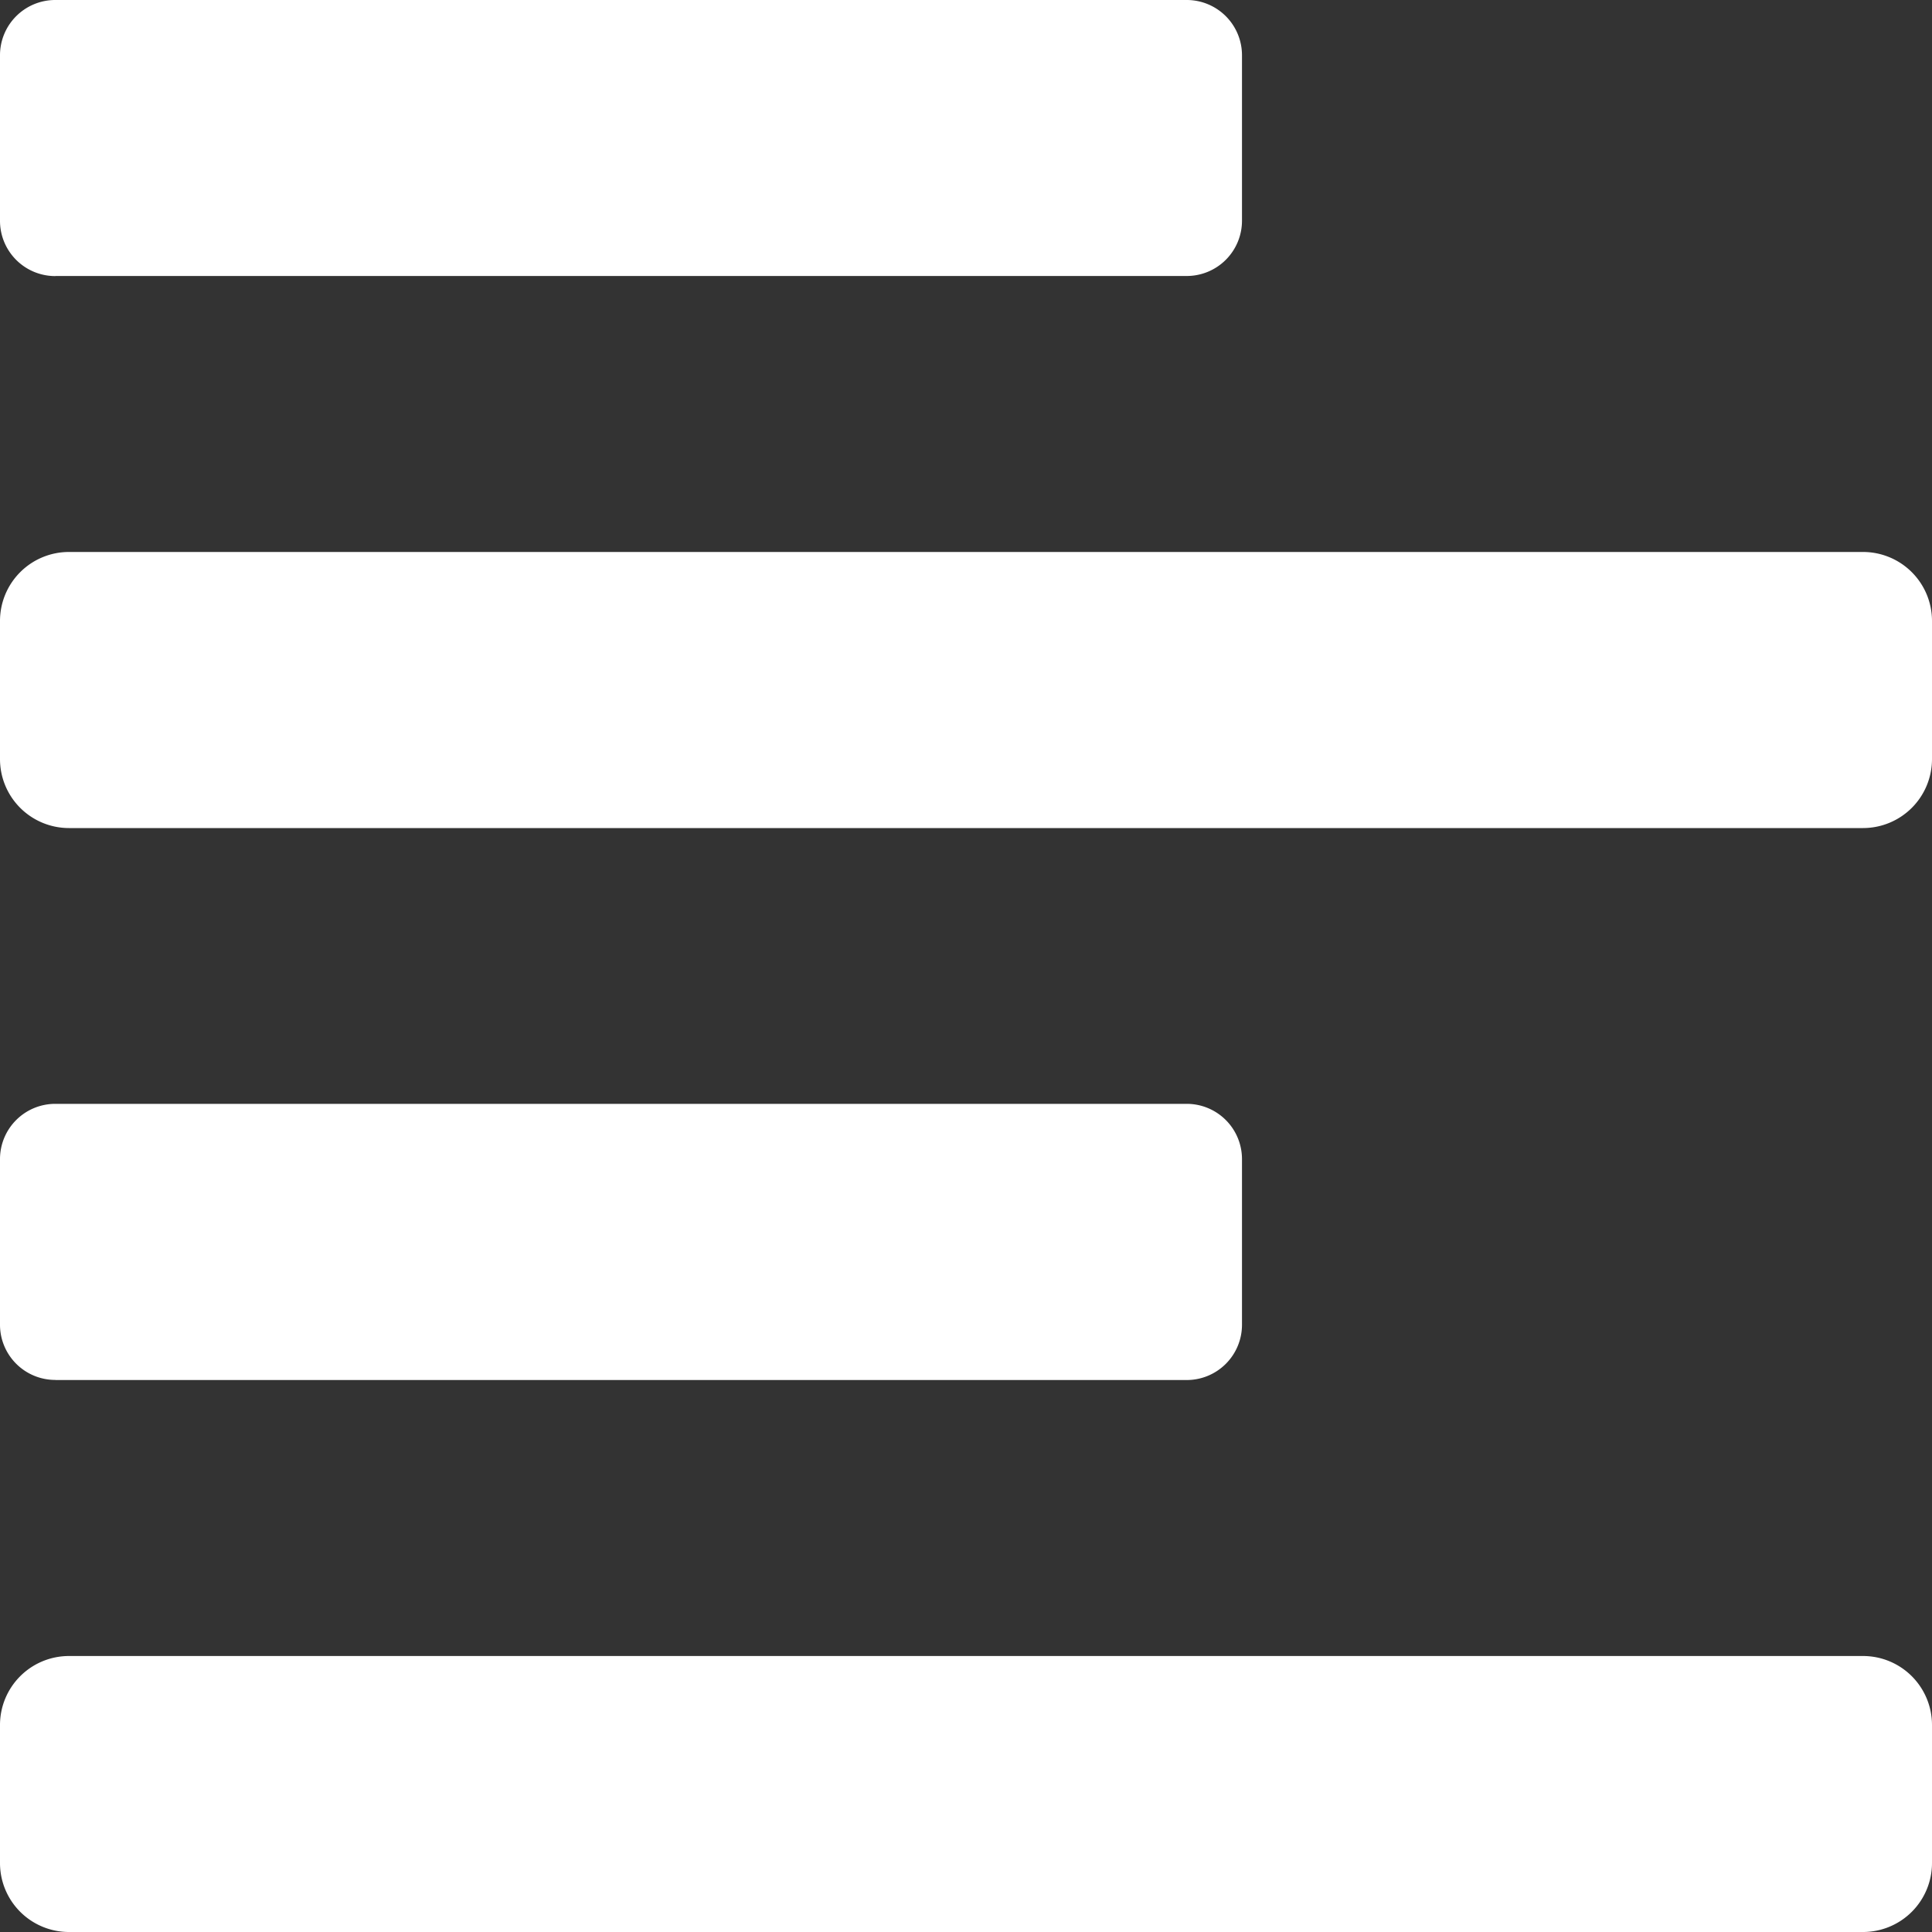 <svg xmlns="http://www.w3.org/2000/svg" width="20" height="20" viewBox="0 0 20 20">
  <rect x="0" y="0" width="20" height="20" fill="#333333" stroke="none"/>
  <path id="srticle-icon" d="M.573,46.286H12.284a.572.572,0,0,0,.573-.573V44a.572.572,0,0,0-.573-.573H.573A.572.572,0,0,0,0,44v1.712a.572.572,0,0,0,.573.573Zm0-11.429H12.284a.572.572,0,0,0,.573-.573V32.573A.572.572,0,0,0,12.284,32H.573A.572.572,0,0,0,0,32.573v1.712a.572.572,0,0,0,.573.573Zm18.713,2.857H.714A.714.714,0,0,0,0,38.429v1.429a.714.714,0,0,0,.714.714H19.286A.714.714,0,0,0,20,39.857V38.429A.714.714,0,0,0,19.286,37.714Zm0,11.429H.714A.714.714,0,0,0,0,49.857v1.429A.714.714,0,0,0,.714,52H19.286A.714.714,0,0,0,20,51.286V49.857A.714.714,0,0,0,19.286,49.143Z" transform="translate(0 -32)" fill="#fff"/>
</svg>
